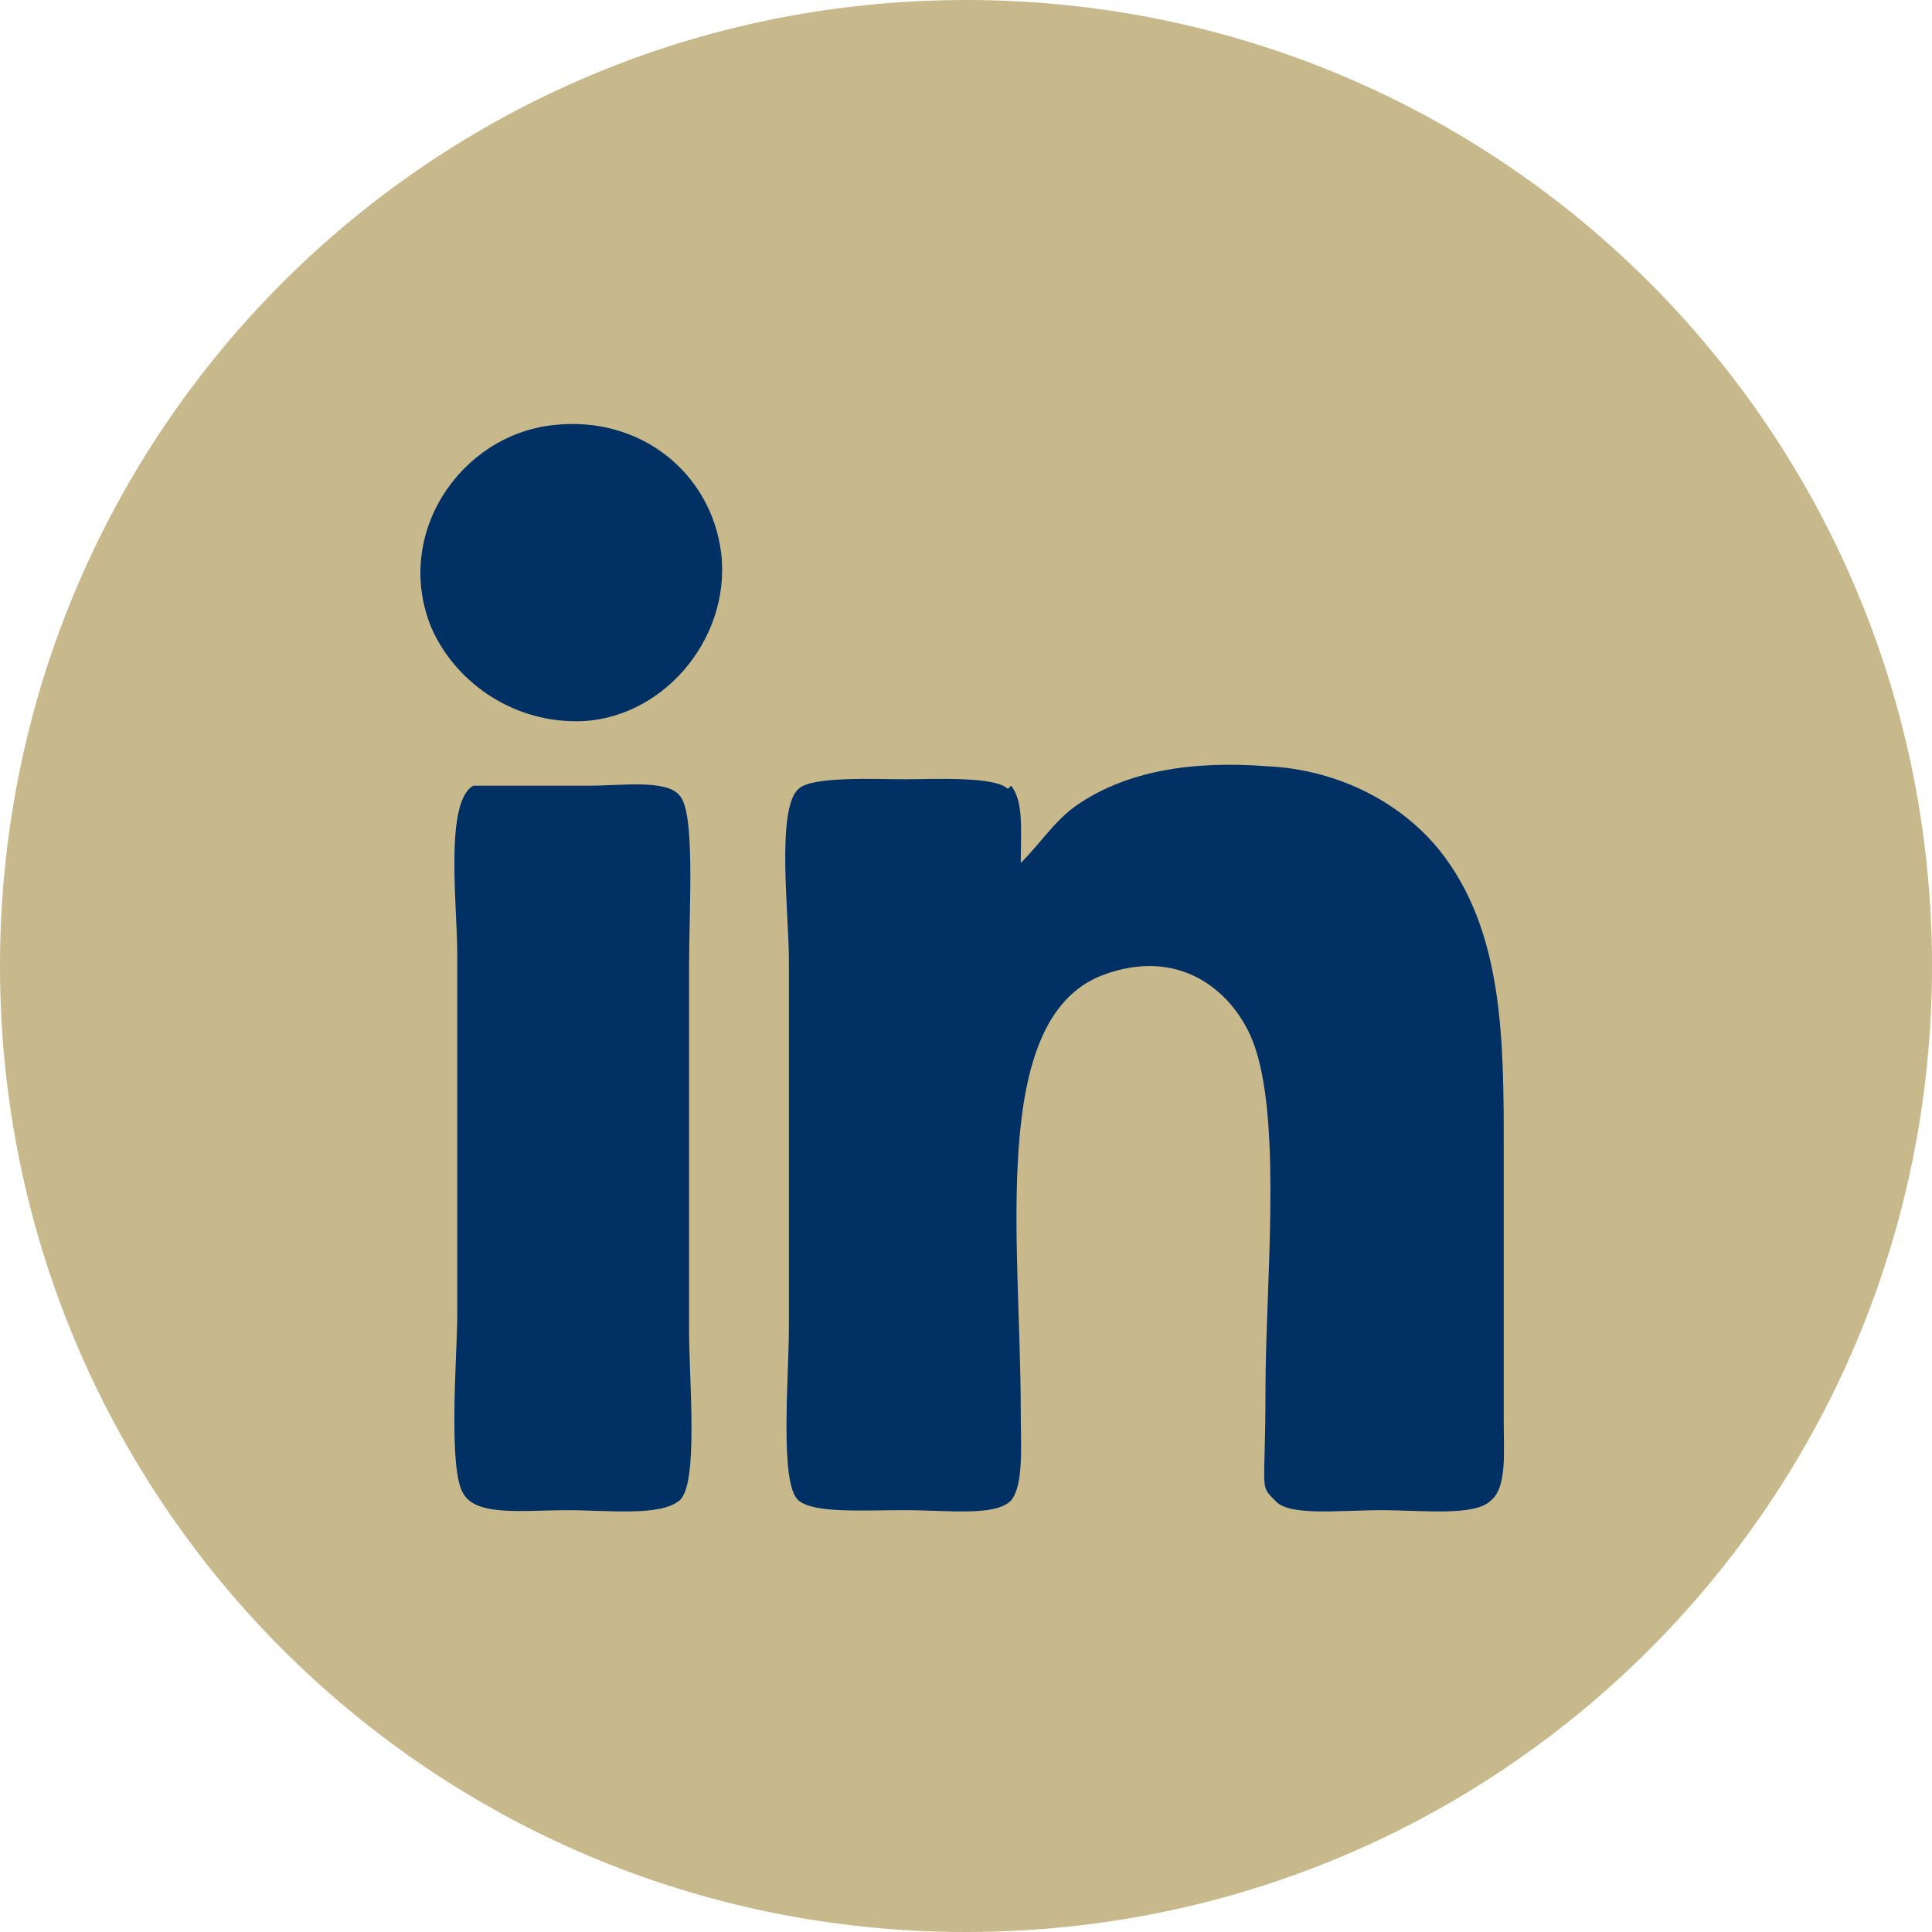 <?xml version="1.0" encoding="UTF-8"?> <svg xmlns="http://www.w3.org/2000/svg" xmlns:xlink="http://www.w3.org/1999/xlink" id="Ebene_1" version="1.1" viewBox="0 0 60 60"><defs><style> .st0 { fill: none; } .st1 { fill: #003064; } .st2 { clip-path: url(#clippath-1); } .st3 { fill: #c8b98c; } .st4 { clip-path: url(#clippath); } </style><clipPath id="clippath"><rect class="st0" width="60" height="60"></rect></clipPath><clipPath id="clippath-1"><circle class="st0" cx="30" cy="30" r="30"></circle></clipPath></defs><g class="st4"><path class="st3" d="M30,60c16.6,0,30-13.4,30-30S46.6,0,30,0,0,13.4,0,30s13.4,30,30,30"></path></g><g class="st2"><path class="st1" d="M13.4,19.5c.7,1.6,2.4,2.9,4.5,2.9,2.6,0,4.8-2.5,4.5-5.2-.3-2.5-2.5-4.3-5.2-4-2.9.3-5,3.4-3.8,6.3M31.3,24.5c-.4-.4-2.3-.3-3.2-.3s-2.9-.1-3.3.3c-.7.6-.3,3.9-.3,5.3v11.4c0,1.6-.3,4.9.3,5.4.5.4,1.9.3,3.3.3s2.8.2,3.3-.3c.4-.5.3-1.7.3-2.8,0-5.2-1-12.1,2.5-13.5,2.6-1,4.3.7,4.8,2.3.8,2.5.3,7.4.3,10.6s-.2,2.9.3,3.4c.4.5,2,.3,3.3.3s2.9.2,3.4-.3c.5-.4.4-1.5.4-2.4,0-2.9,0-6,0-8.5,0-3.4,0-6.8-2-9.3-1.3-1.6-3.3-2.5-5.3-2.6-2.5-.2-4.4.2-5.8,1.1-.8.5-1.2,1.2-1.9,1.9,0-1,.1-1.9-.3-2.4M14.7,24.4c-.9.5-.5,3.7-.5,5.2v11.3c0,1.1-.3,4.8.2,5.5.4.7,1.9.5,3.2.5s2.9.2,3.5-.3.3-3.7.3-5.3v-11.3c0-1.8.2-4.8-.3-5.3-.4-.5-1.8-.3-2.8-.3s-2.8,0-3.3,0c-.1,0-.2,0-.3,0"></path></g></svg> 